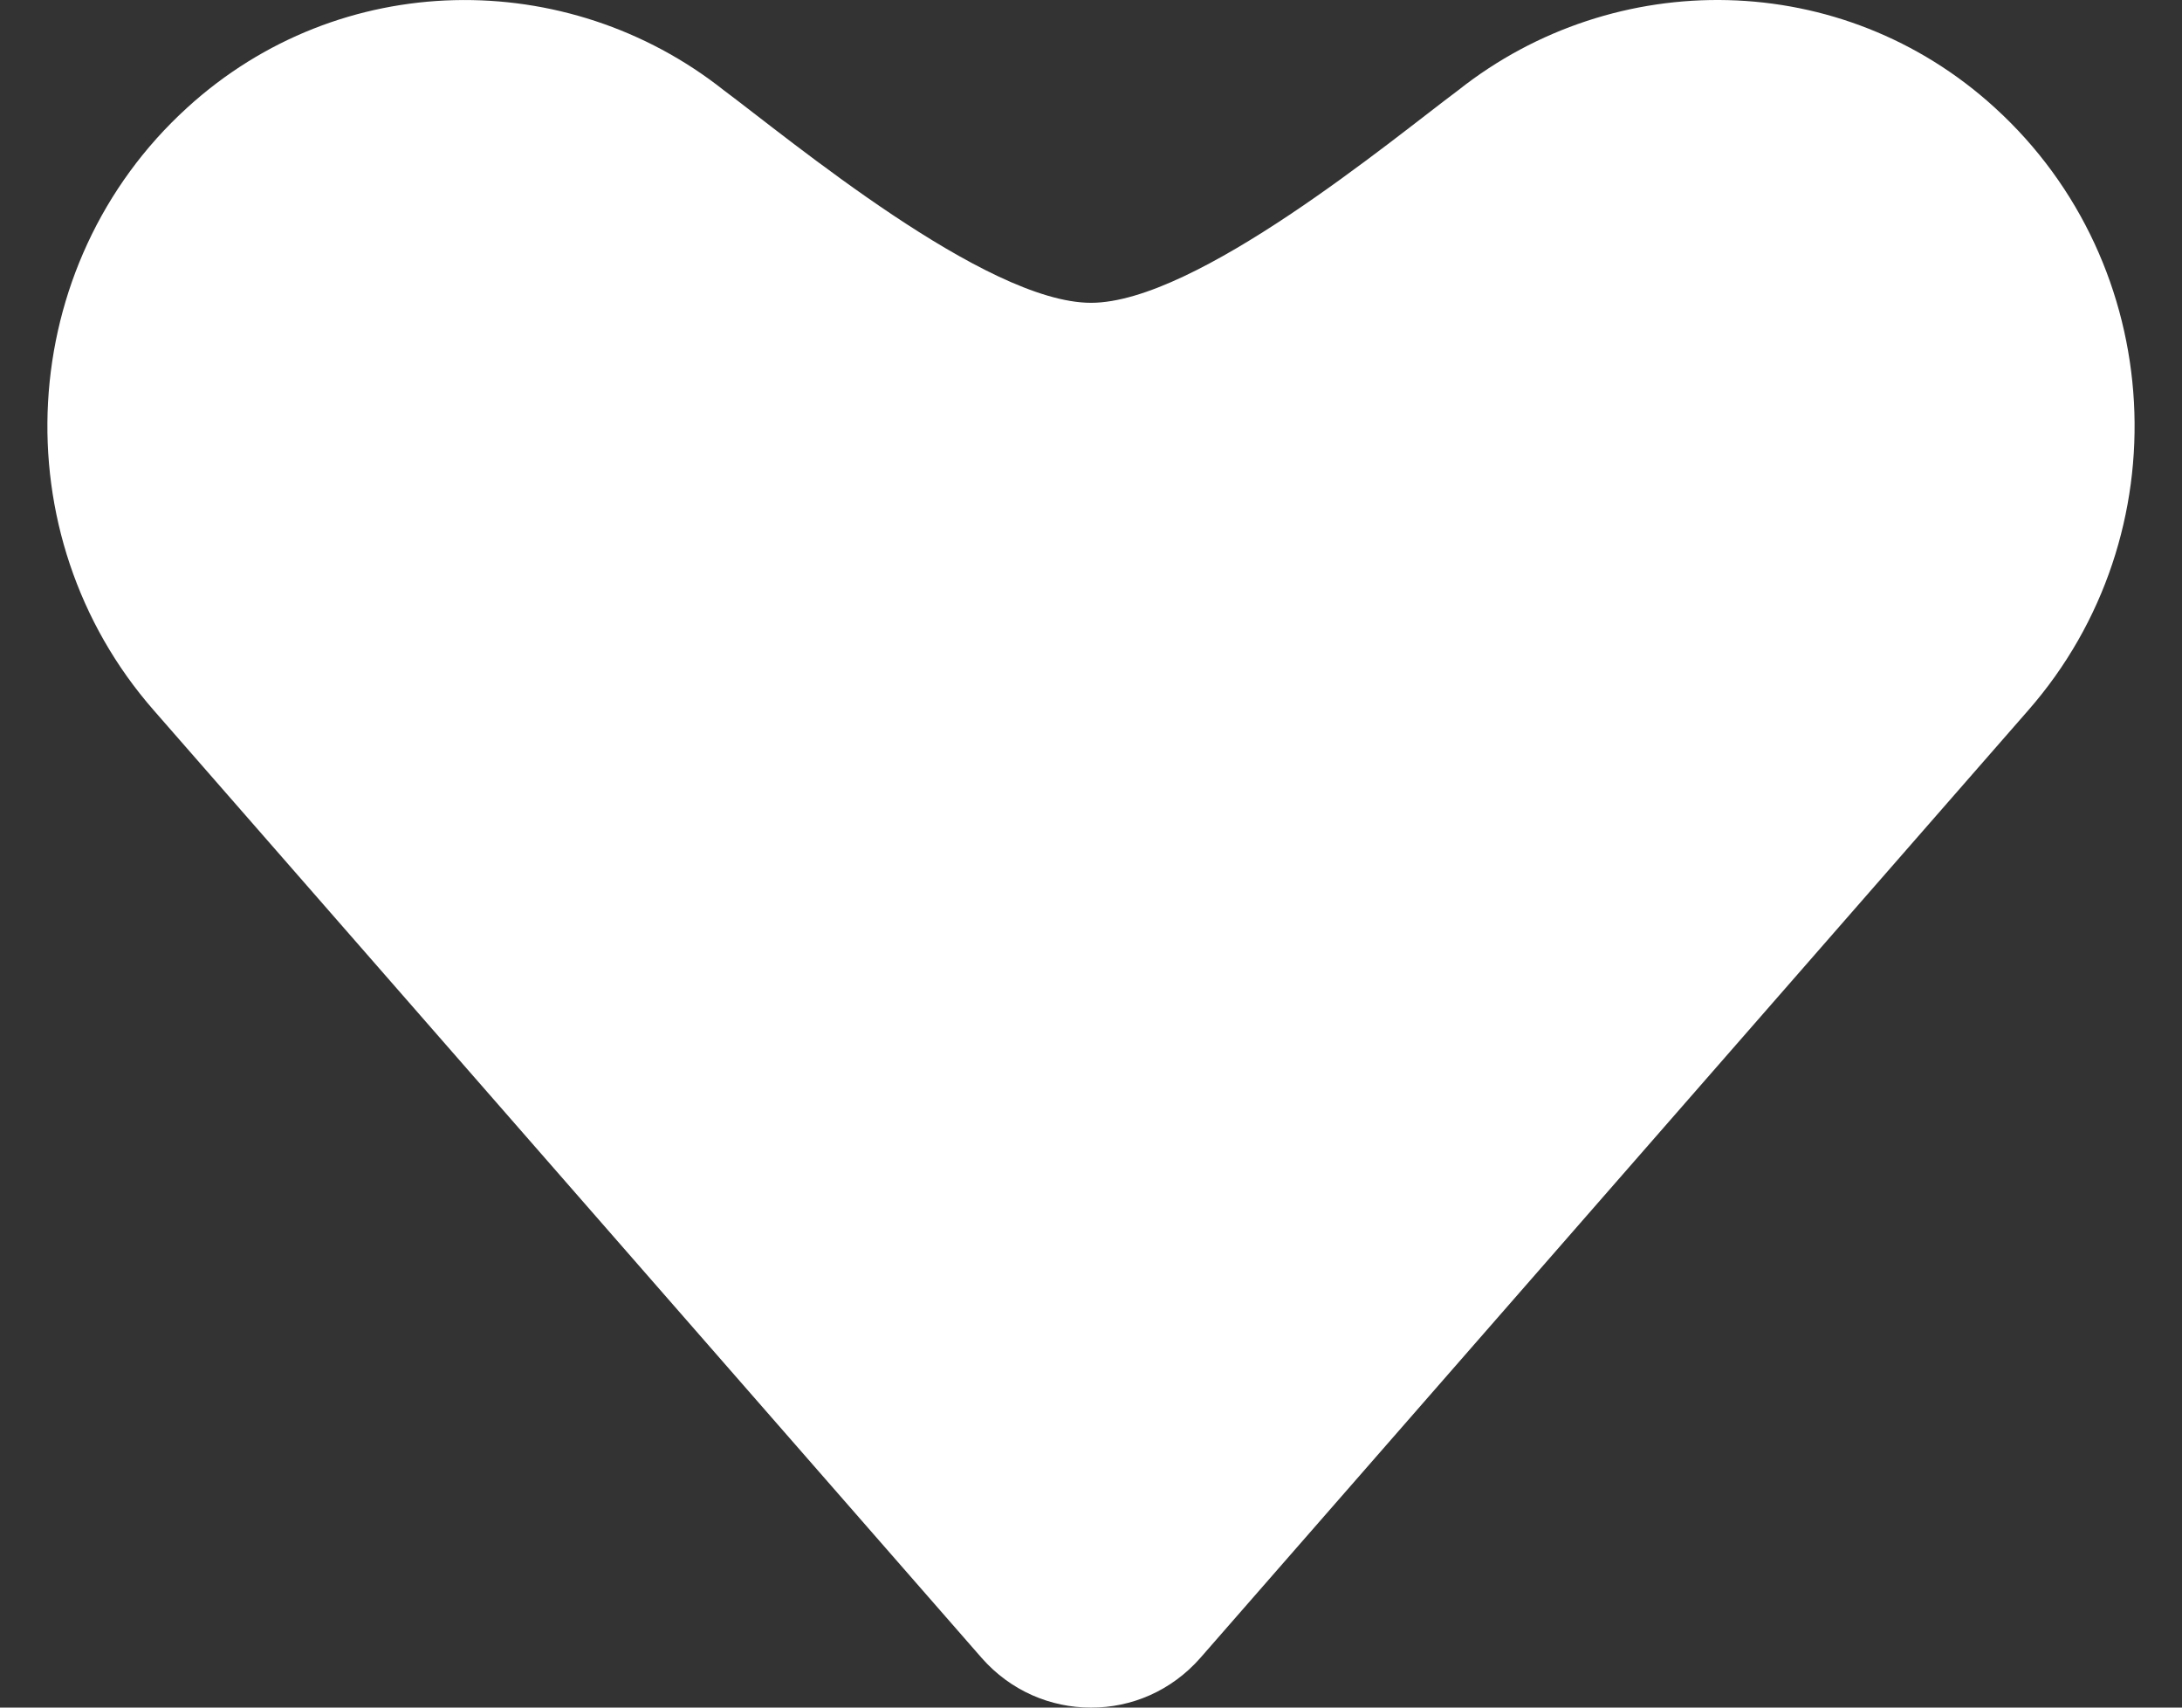 <svg width="23" height="18" viewBox="0 0 23 18" fill="none" xmlns="http://www.w3.org/2000/svg">
<rect x="0" y="0" width="23" height="18" fill="#333333" stroke="none"/>
<path d="M21.378 7.489L12.653 17.476C12.346 17.826 11.923 18.002 11.5 18C11.078 18.001 10.654 17.826 10.347 17.476L1.622 7.489C-0.002 5.636 0.155 2.791 1.972 1.136C3.584 -0.336 5.979 -0.355 7.629 0.951C8.32 1.466 10.391 3.192 11.5 3.192C12.609 3.192 14.68 1.466 15.371 0.951C17.021 -0.356 19.416 -0.336 21.028 1.136C22.845 2.791 23.002 5.636 21.378 7.489Z" fill="white"/>
</svg>
